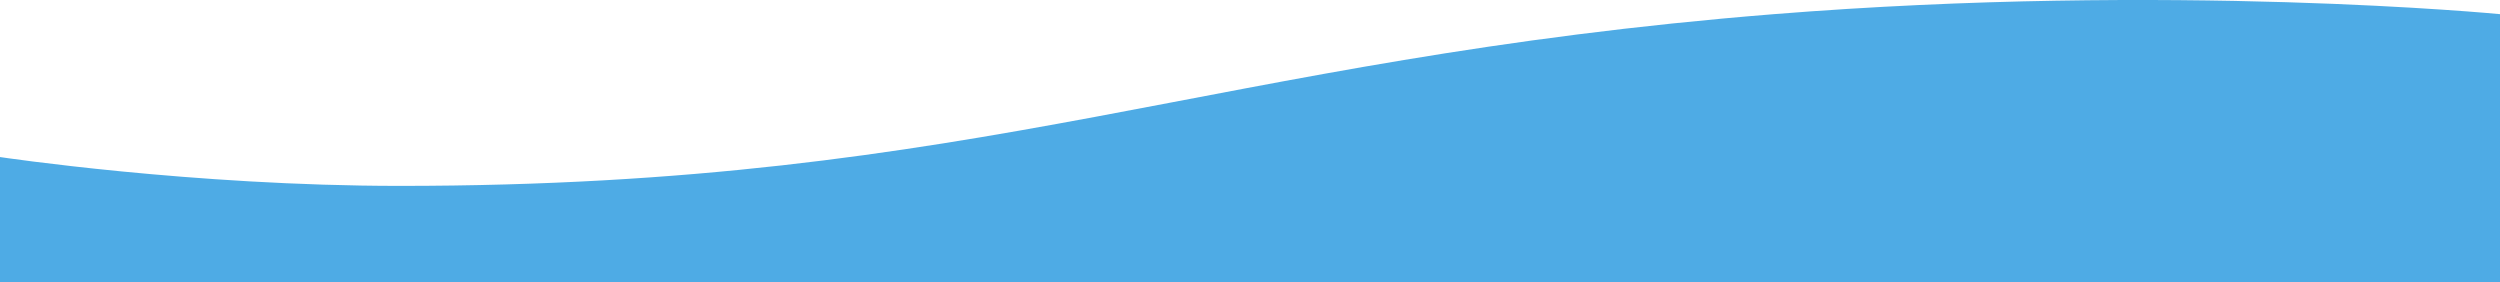 <svg id="下部抑え" xmlns="http://www.w3.org/2000/svg" viewBox="0 0 1921.7 217.03"><defs><style>.cls-1{fill:#4eabe5;}</style></defs><path class="cls-1" d="M1993.55,14898.89s147.7,22.17,307.16,22.17c449.17,0,623.95-97.37,1056.34-132,306.29-24.52,558.2,0,558.2,0v206.13H1993.55Z" transform="translate(-1993.55 -14778.17)"/></svg>